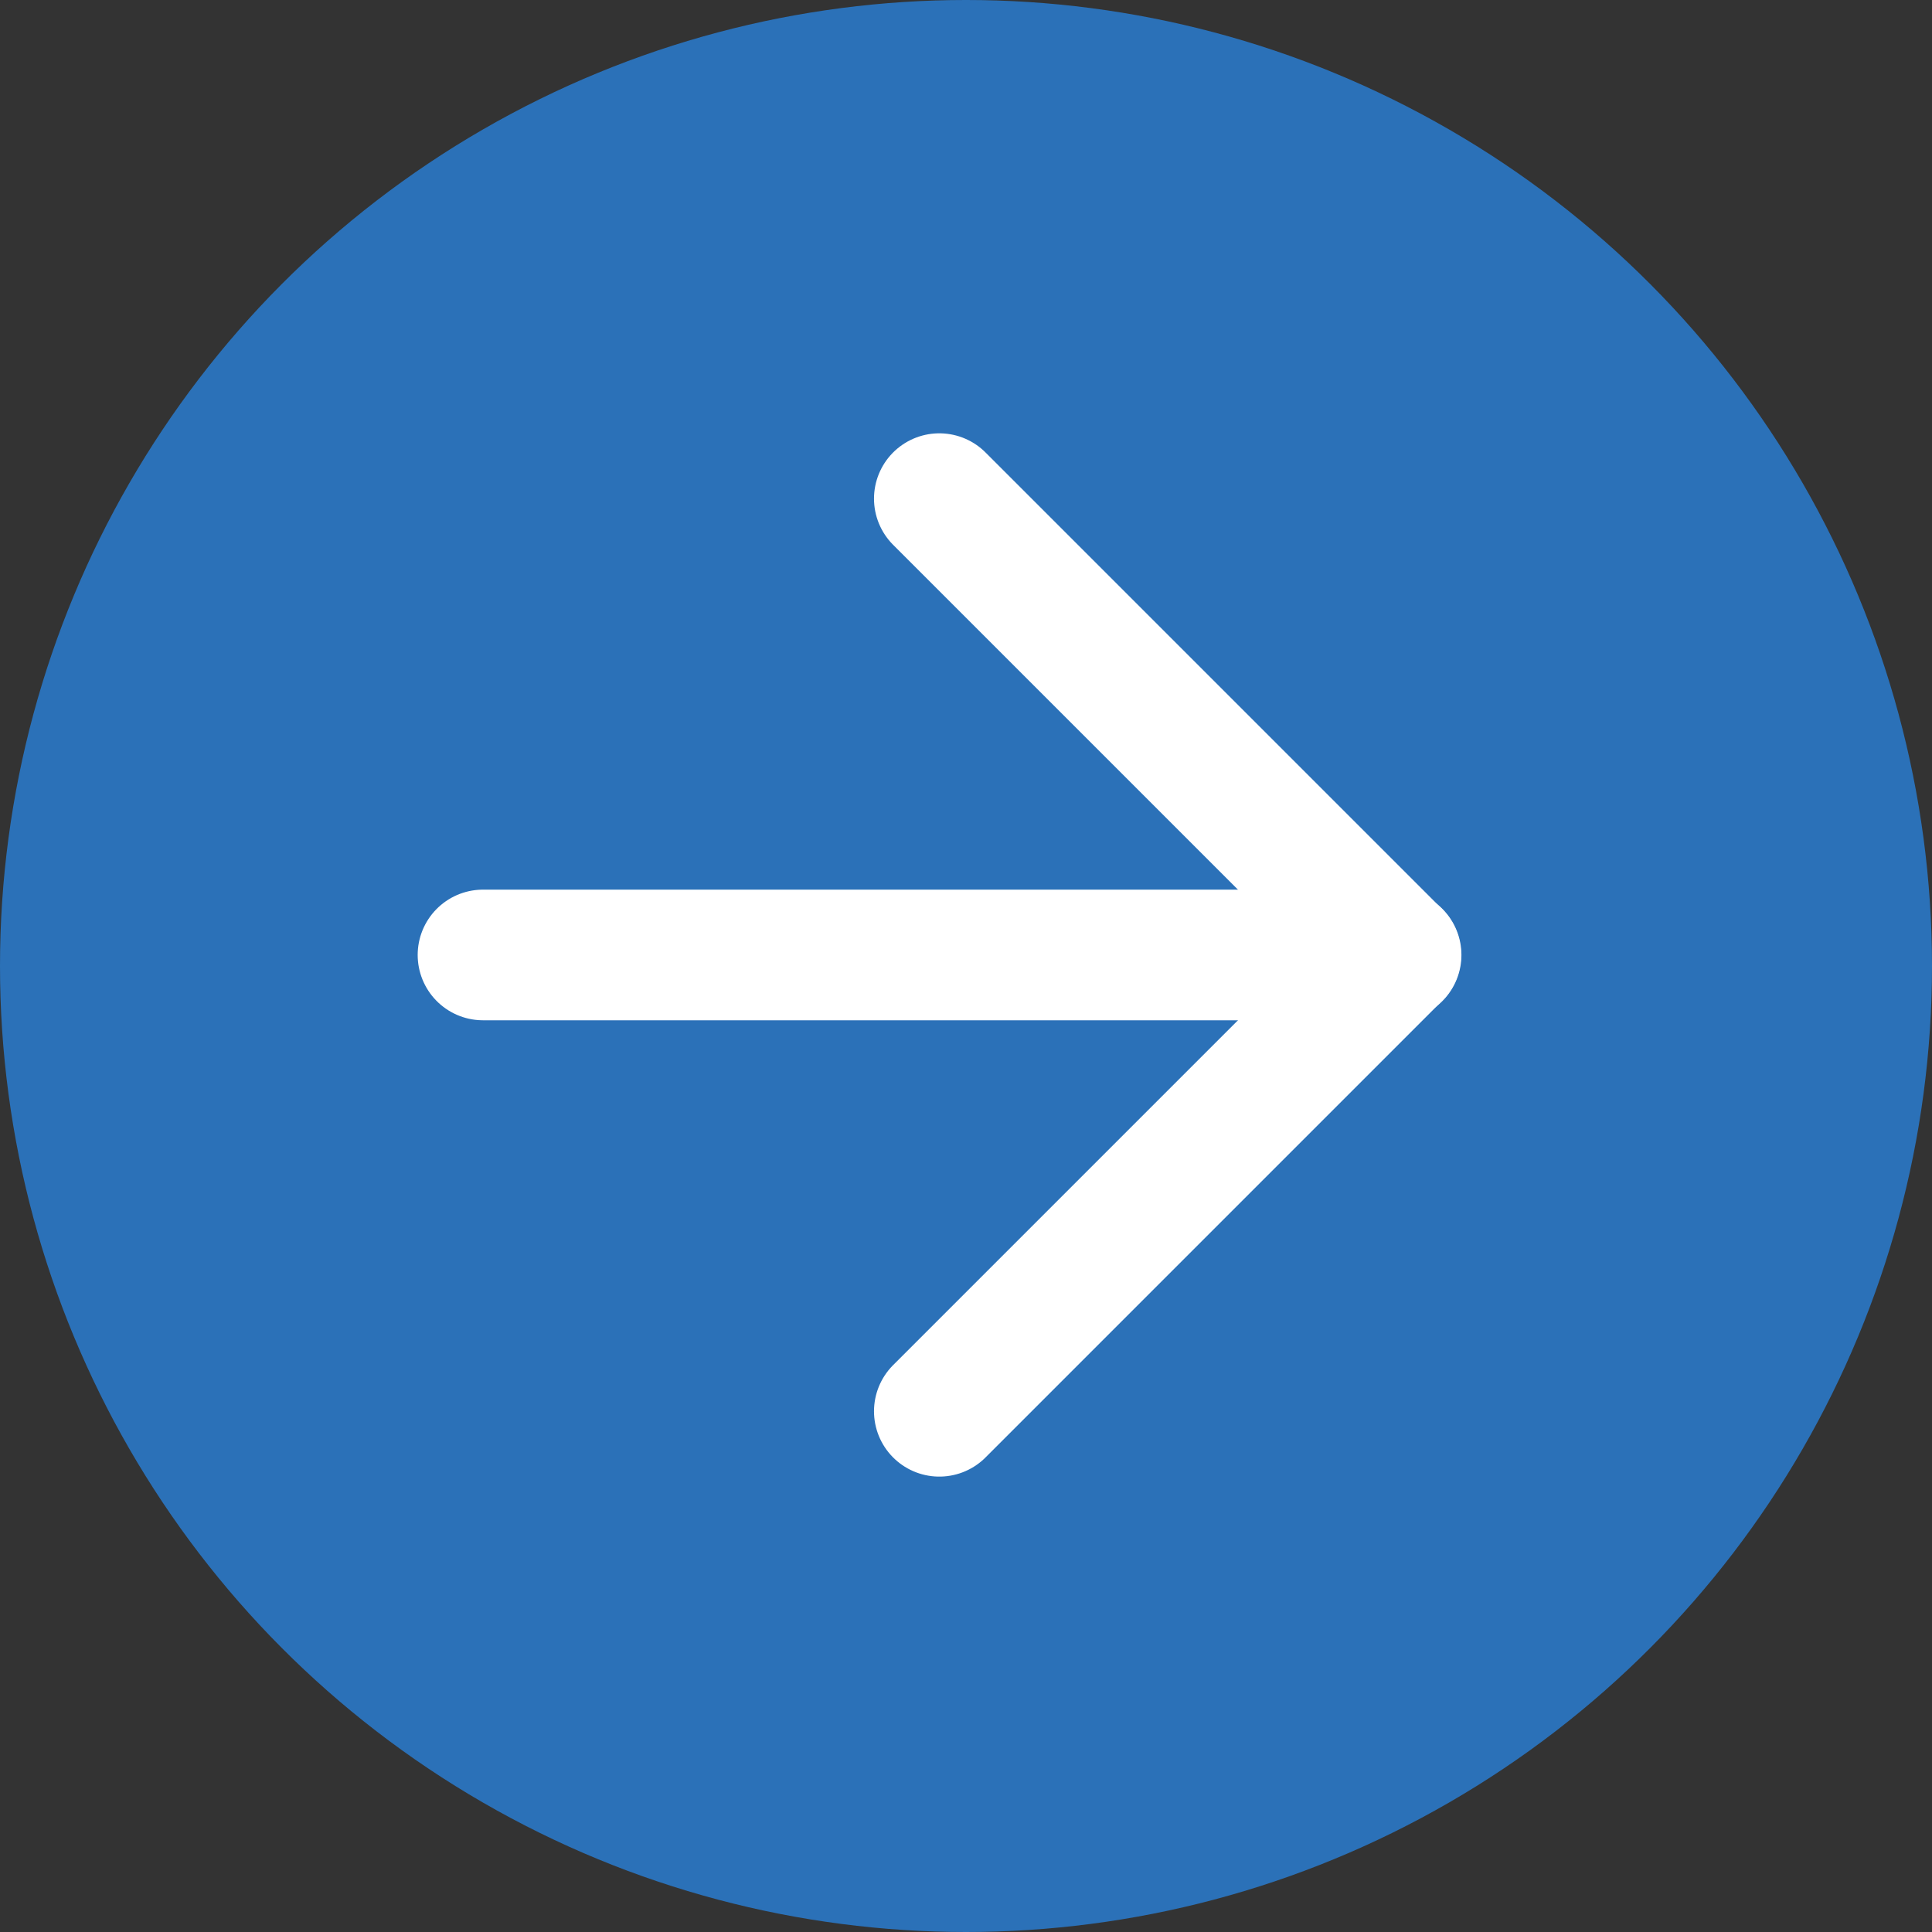 <?xml version="1.0" encoding="UTF-8"?>
<svg id="_レイヤー_2" data-name="レイヤー_2" xmlns="http://www.w3.org/2000/svg" width="42" height="42" viewBox="0 0 42 42">
  <rect x="0" y="0" width="42" height="42" fill="#333333" stroke="none"/>
  <g id="contents">
    <g>
      <circle cx="21" cy="21" r="21" style="fill: #2b71b8;"/>
      <g>
        <path d="M20.42,10.84l9.92,9.92-9.92,9.92" style="fill: none; stroke: #fff; stroke-linecap: round; stroke-linejoin: round; stroke-width: 2.84px;"/>
        <path d="M30.35,20.76H10.5" style="fill: none; stroke: #fff; stroke-linecap: round; stroke-linejoin: round; stroke-width: 2.84px;"/>
      </g>
    </g>
  </g>
</svg>